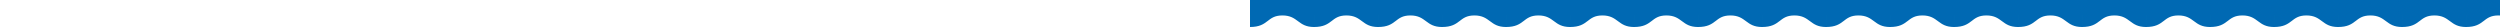 <svg xmlns='http://www.w3.org/2000/svg' width='100%' height='27'>
<defs>
<pattern id='bg' patternUnits='userSpaceOnUse' width='64' height='27'>
<path fill='#0069B3' d='M64 0H0L0.002 27C18.832 27 16.628 15.445 32.418 15.445C48.209 15.445 47.733 27 64 27V0Z'/>
</pattern>
</defs>
<rect width='100%' height='100%' fill='url(#bg)'/>
</svg>